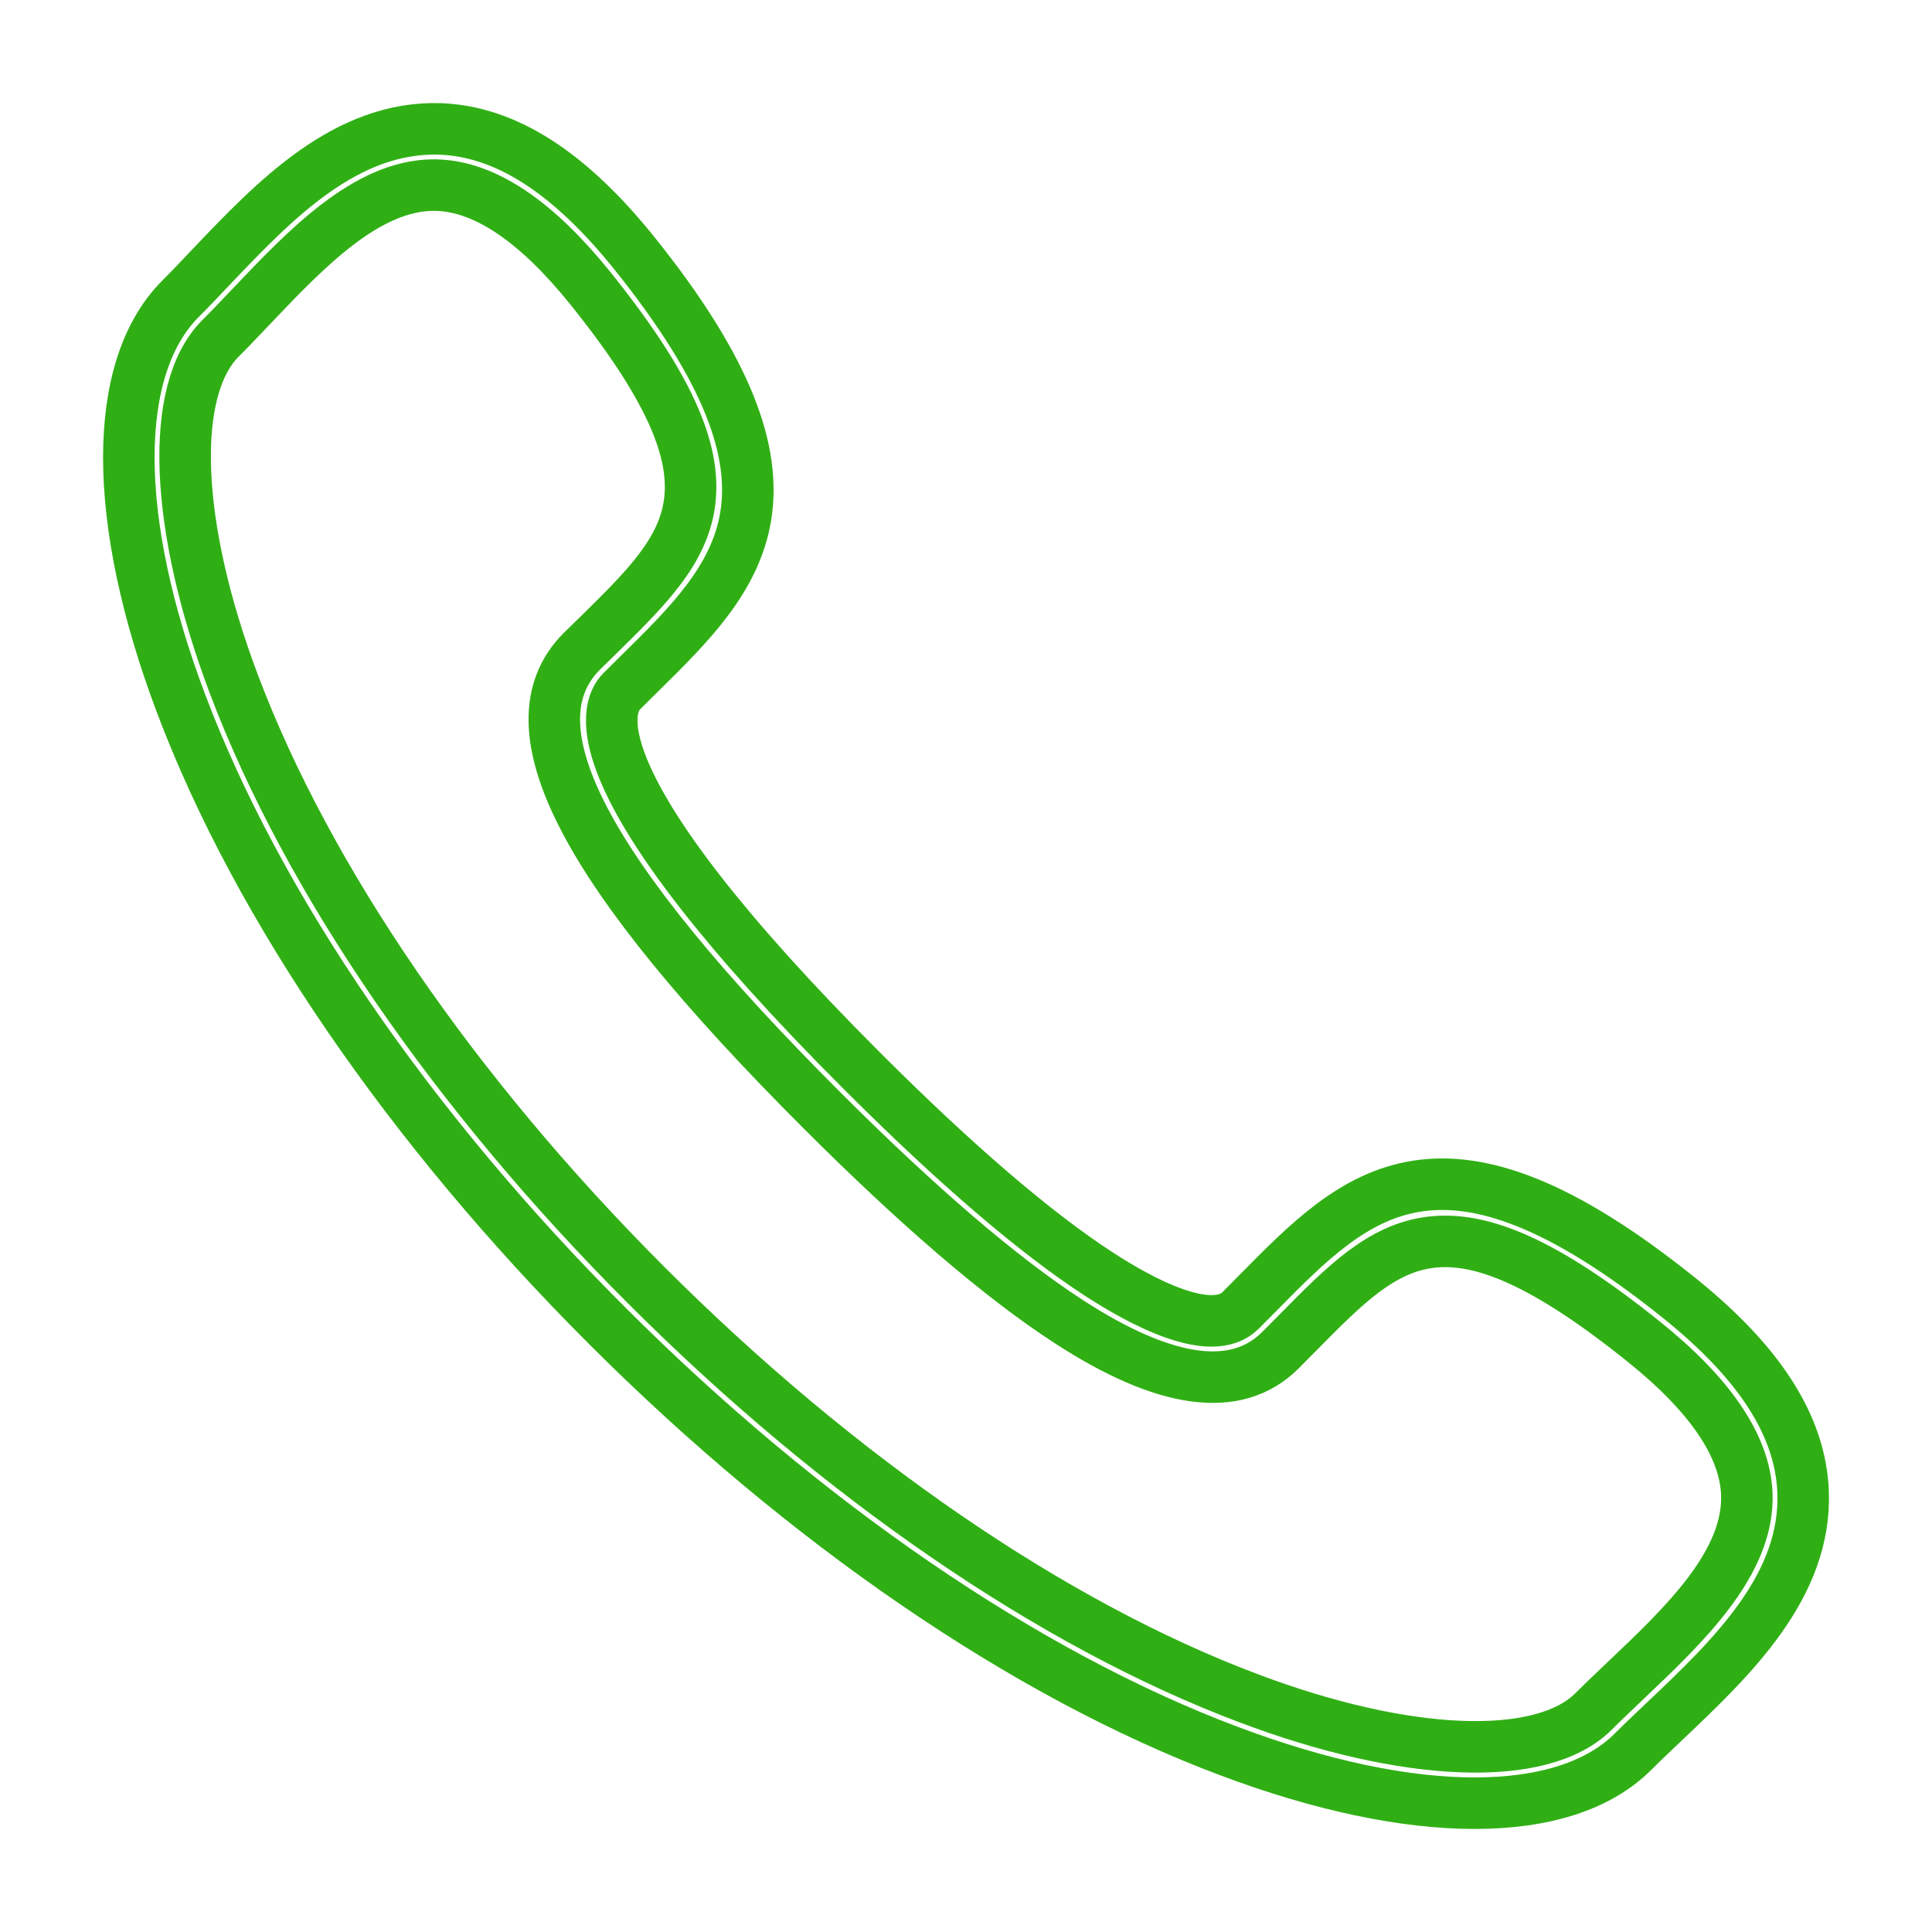 <svg width="15" height="15" viewBox="0 0 15 15" fill="none" xmlns="http://www.w3.org/2000/svg">
<path d="M11.448 14C10.908 14 10.254 13.864 9.536 13.593C7.961 13 6.247 11.826 4.711 10.29C3.174 8.753 2 7.038 1.406 5.463C0.866 4.031 0.865 2.856 1.403 2.318C1.48 2.241 1.559 2.158 1.64 2.072C2.131 1.556 2.686 0.975 3.422 1.001C3.928 1.022 4.419 1.337 4.922 1.962C6.408 3.81 5.738 4.469 4.963 5.232L4.826 5.368C4.699 5.495 4.46 6.082 6.689 8.311C7.416 9.038 8.037 9.571 8.533 9.893C8.845 10.096 9.403 10.403 9.632 10.174L9.77 10.035C10.533 9.261 11.191 8.594 13.038 10.078C13.664 10.581 13.978 11.072 13.999 11.579C14.029 12.314 13.444 12.871 12.927 13.361C12.841 13.443 12.758 13.521 12.681 13.598C12.414 13.866 11.987 14 11.448 14ZM3.369 1.437C2.847 1.437 2.375 1.934 1.957 2.373C1.873 2.462 1.792 2.547 1.712 2.627C1.311 3.028 1.352 4.08 1.815 5.31C2.388 6.828 3.526 8.487 5.02 9.981C6.514 11.474 8.172 12.612 9.691 13.184C10.92 13.649 11.972 13.688 12.372 13.288C12.452 13.208 12.538 13.127 12.626 13.043C13.075 12.617 13.585 12.133 13.562 11.596C13.547 11.228 13.279 10.831 12.764 10.418C11.226 9.181 10.796 9.617 10.082 10.341L9.942 10.482C9.601 10.824 9.047 10.748 8.295 10.259C7.773 9.92 7.129 9.368 6.38 8.619C4.53 6.77 3.938 5.638 4.517 5.057L4.657 4.92C5.382 4.206 5.82 3.775 4.582 2.236C4.168 1.722 3.772 1.453 3.403 1.438C3.392 1.437 3.381 1.437 3.369 1.437Z" stroke="#30AF15" stroke-width="0.4"/>
</svg>
